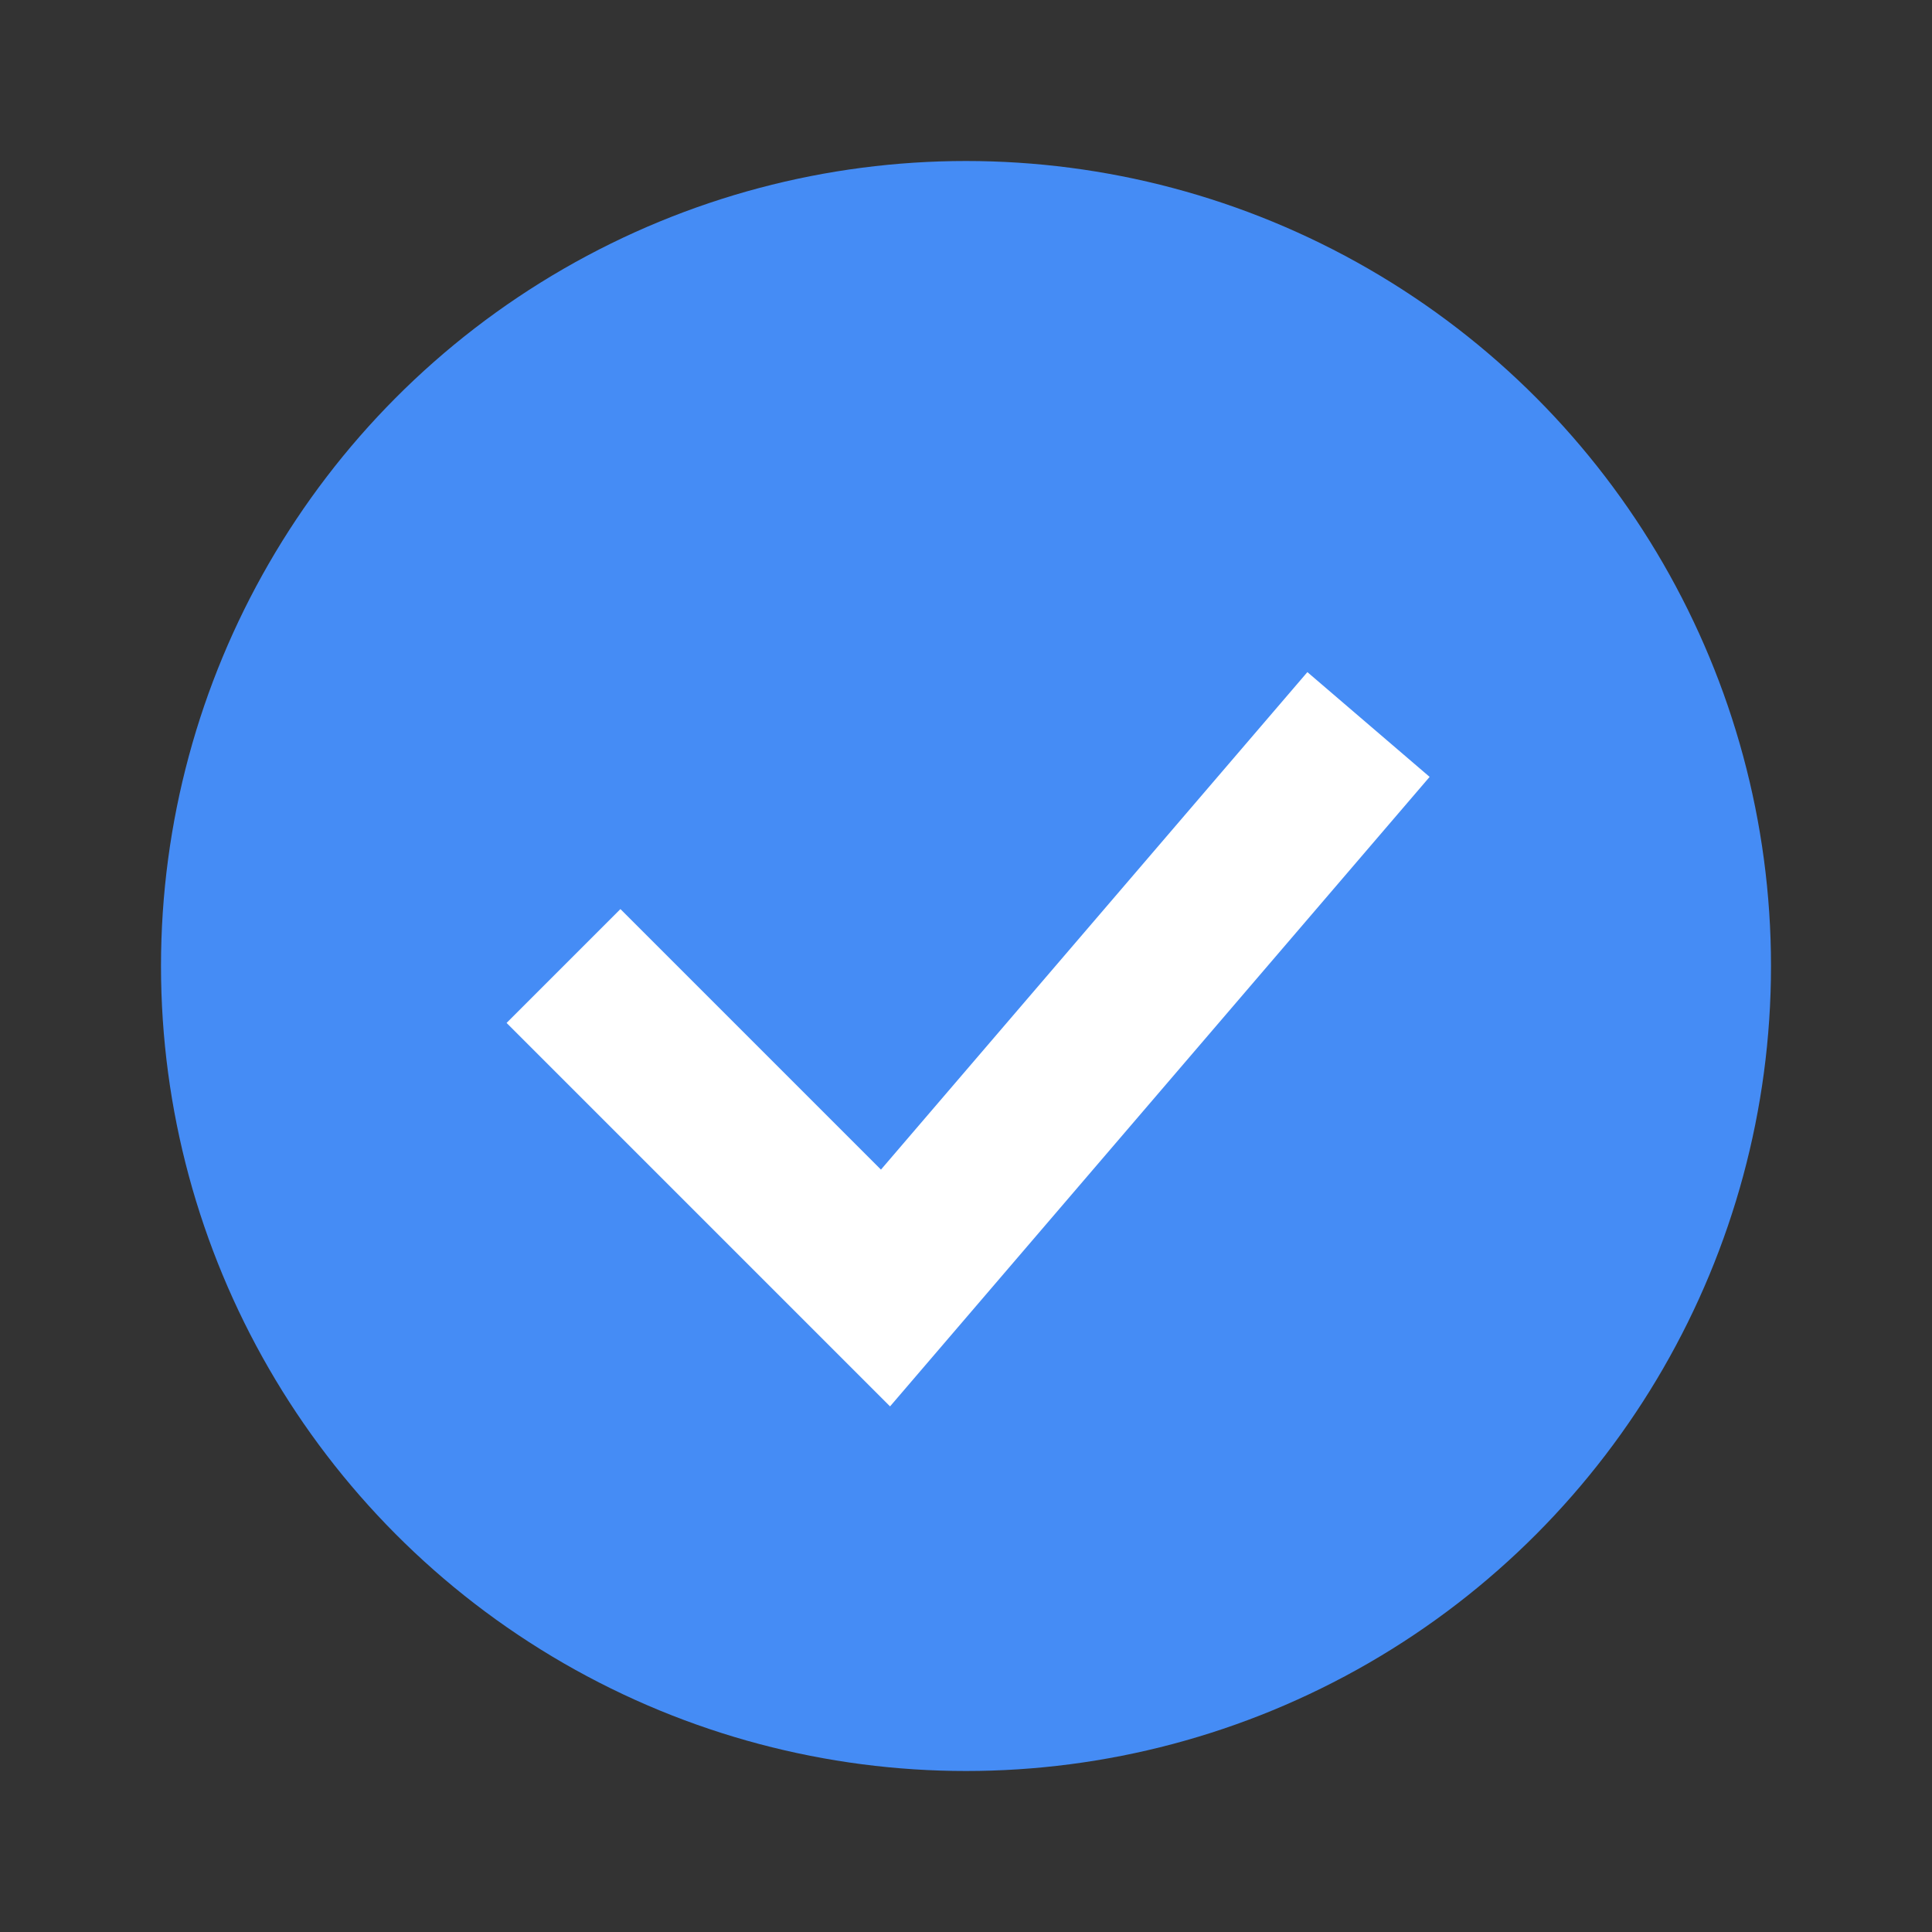 <svg xmlns="http://www.w3.org/2000/svg" viewBox="0 0 24 24" width="24" height="24">
  <rect x="0" y="0" width="24" height="24" fill="#333333" stroke="none"/>
  <circle cx="12" cy="12" r="10" fill="#458CF5" />
  <path d="M7 12l4 4 6-7" stroke="white" stroke-width="2" fill="none" />
</svg> 